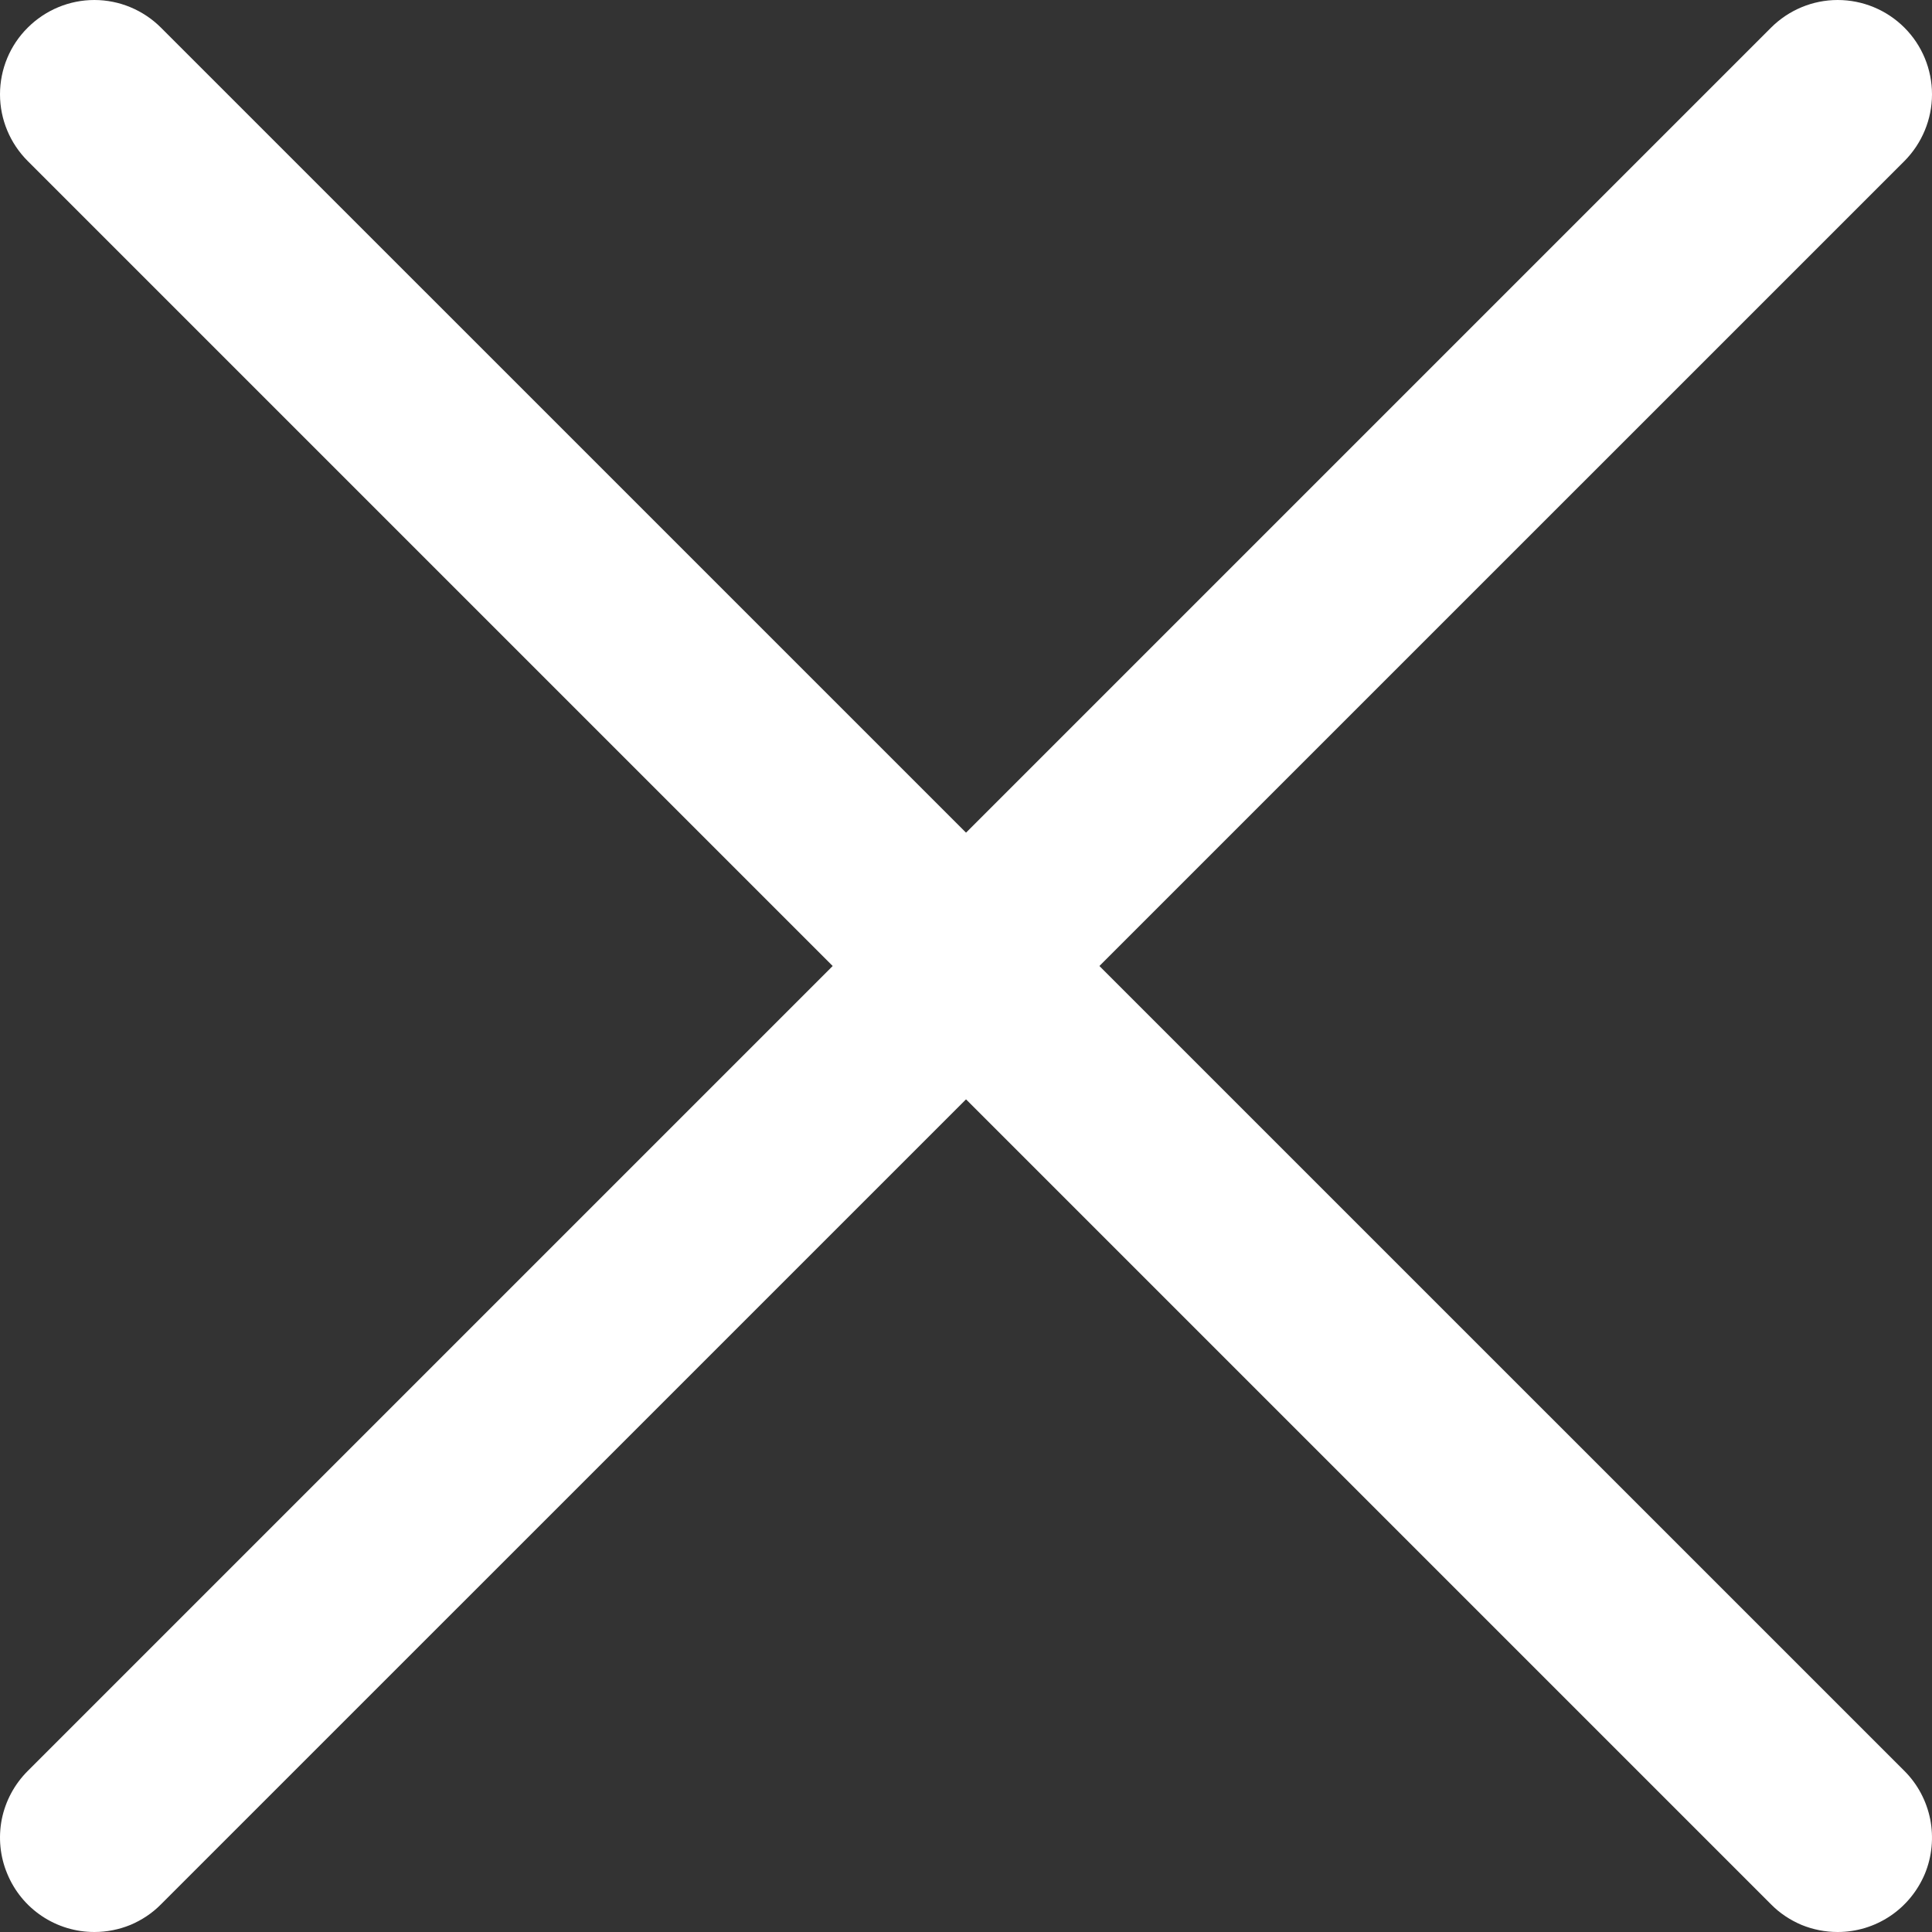 <svg width="12" height="12" viewBox="0 0 12 12" fill="none" xmlns="http://www.w3.org/2000/svg">
<rect x="0" y="0" width="12" height="12" fill="#333333" stroke="none"/>
<path d="M0.586 12C0.47 12 0.357 11.966 0.26 11.901C0.164 11.837 0.089 11.745 0.045 11.638C0 11.531 -0.011 11.413 0.011 11.3C0.034 11.186 0.09 11.082 0.172 11L11 0.172C11.11 0.062 11.259 -0 11.414 -0C11.57 -0 11.719 0.062 11.829 0.172C11.938 0.281 12 0.43 12 0.586C12 0.741 11.938 0.89 11.829 1L1 11.828C0.946 11.883 0.881 11.926 0.81 11.956C0.739 11.985 0.663 12 0.586 12Z" fill="white"/>
<path d="M11.414 12C11.337 12 11.261 11.985 11.19 11.956C11.119 11.926 11.054 11.883 11 11.828L0.172 1C0.062 0.89 0 0.741 0 0.586C0 0.43 0.062 0.281 0.172 0.172C0.282 0.062 0.431 -0 0.586 -0C0.741 -0 0.89 0.062 1 0.172L11.829 11C11.911 11.082 11.966 11.186 11.989 11.3C12.011 11.413 12 11.531 11.956 11.638C11.911 11.745 11.836 11.837 11.74 11.901C11.643 11.966 11.53 12 11.414 12Z" fill="white"/>
</svg>
